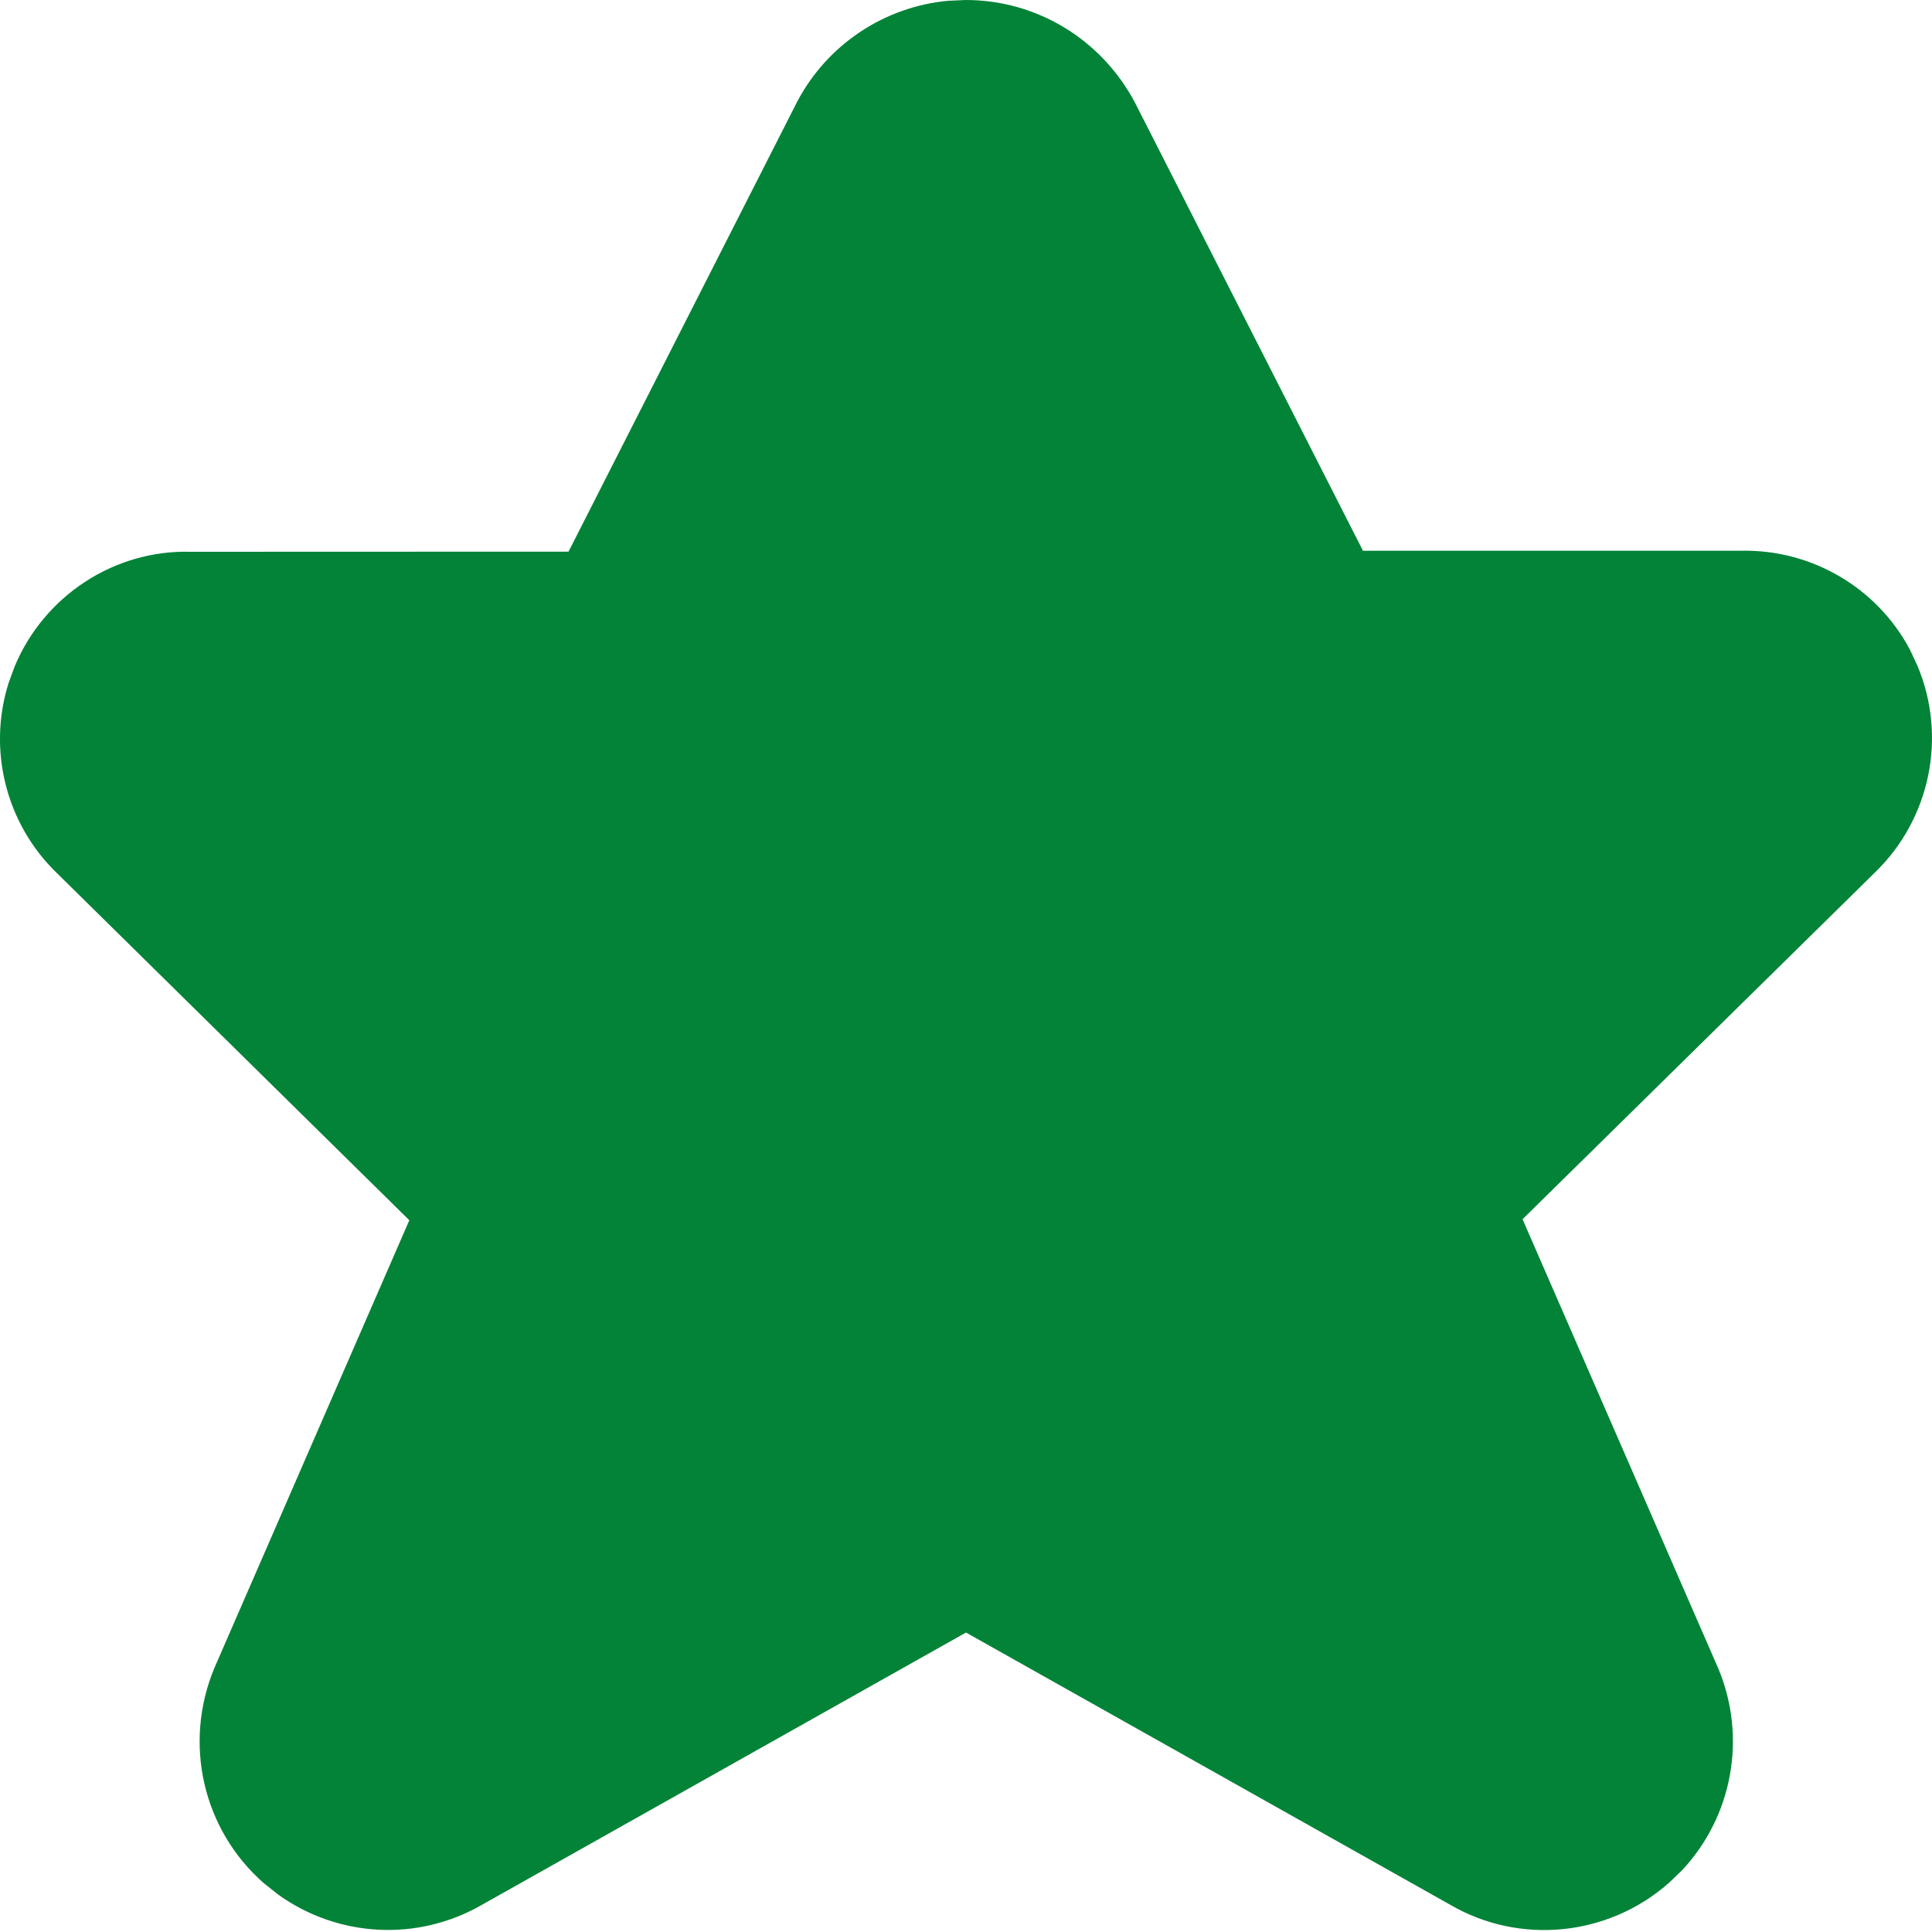 <svg xmlns="http://www.w3.org/2000/svg" width="15" height="15" viewBox="0 0 15 15">
  <path fill="#028337" d="M7.362,0.006 C6.867,0.052 6.424,0.344 6.189,0.79 L4.414,4.283 L1.476,4.284 C0.89,4.269 0.343,4.623 0.113,5.176 L0.066,5.305 C-0.097,5.824 0.046,6.398 0.444,6.781 L3.178,9.474 L1.665,12.949 C1.42,13.536 1.575,14.205 2.047,14.62 L2.159,14.709 C2.624,15.043 3.245,15.078 3.747,14.786 L7.5,12.675 L11.262,14.79 C11.8,15.102 12.484,15.035 12.956,14.62 L13.06,14.52 C13.45,14.103 13.564,13.492 13.342,12.957 L11.821,9.466 L14.561,6.77 C14.987,6.355 15.119,5.718 14.886,5.167 L14.828,5.043 C14.573,4.563 14.064,4.262 13.511,4.276 L10.582,4.276 L8.812,0.797 C8.551,0.304 8.048,0 7.498,0 L7.362,0.006 Z"/>
</svg>
